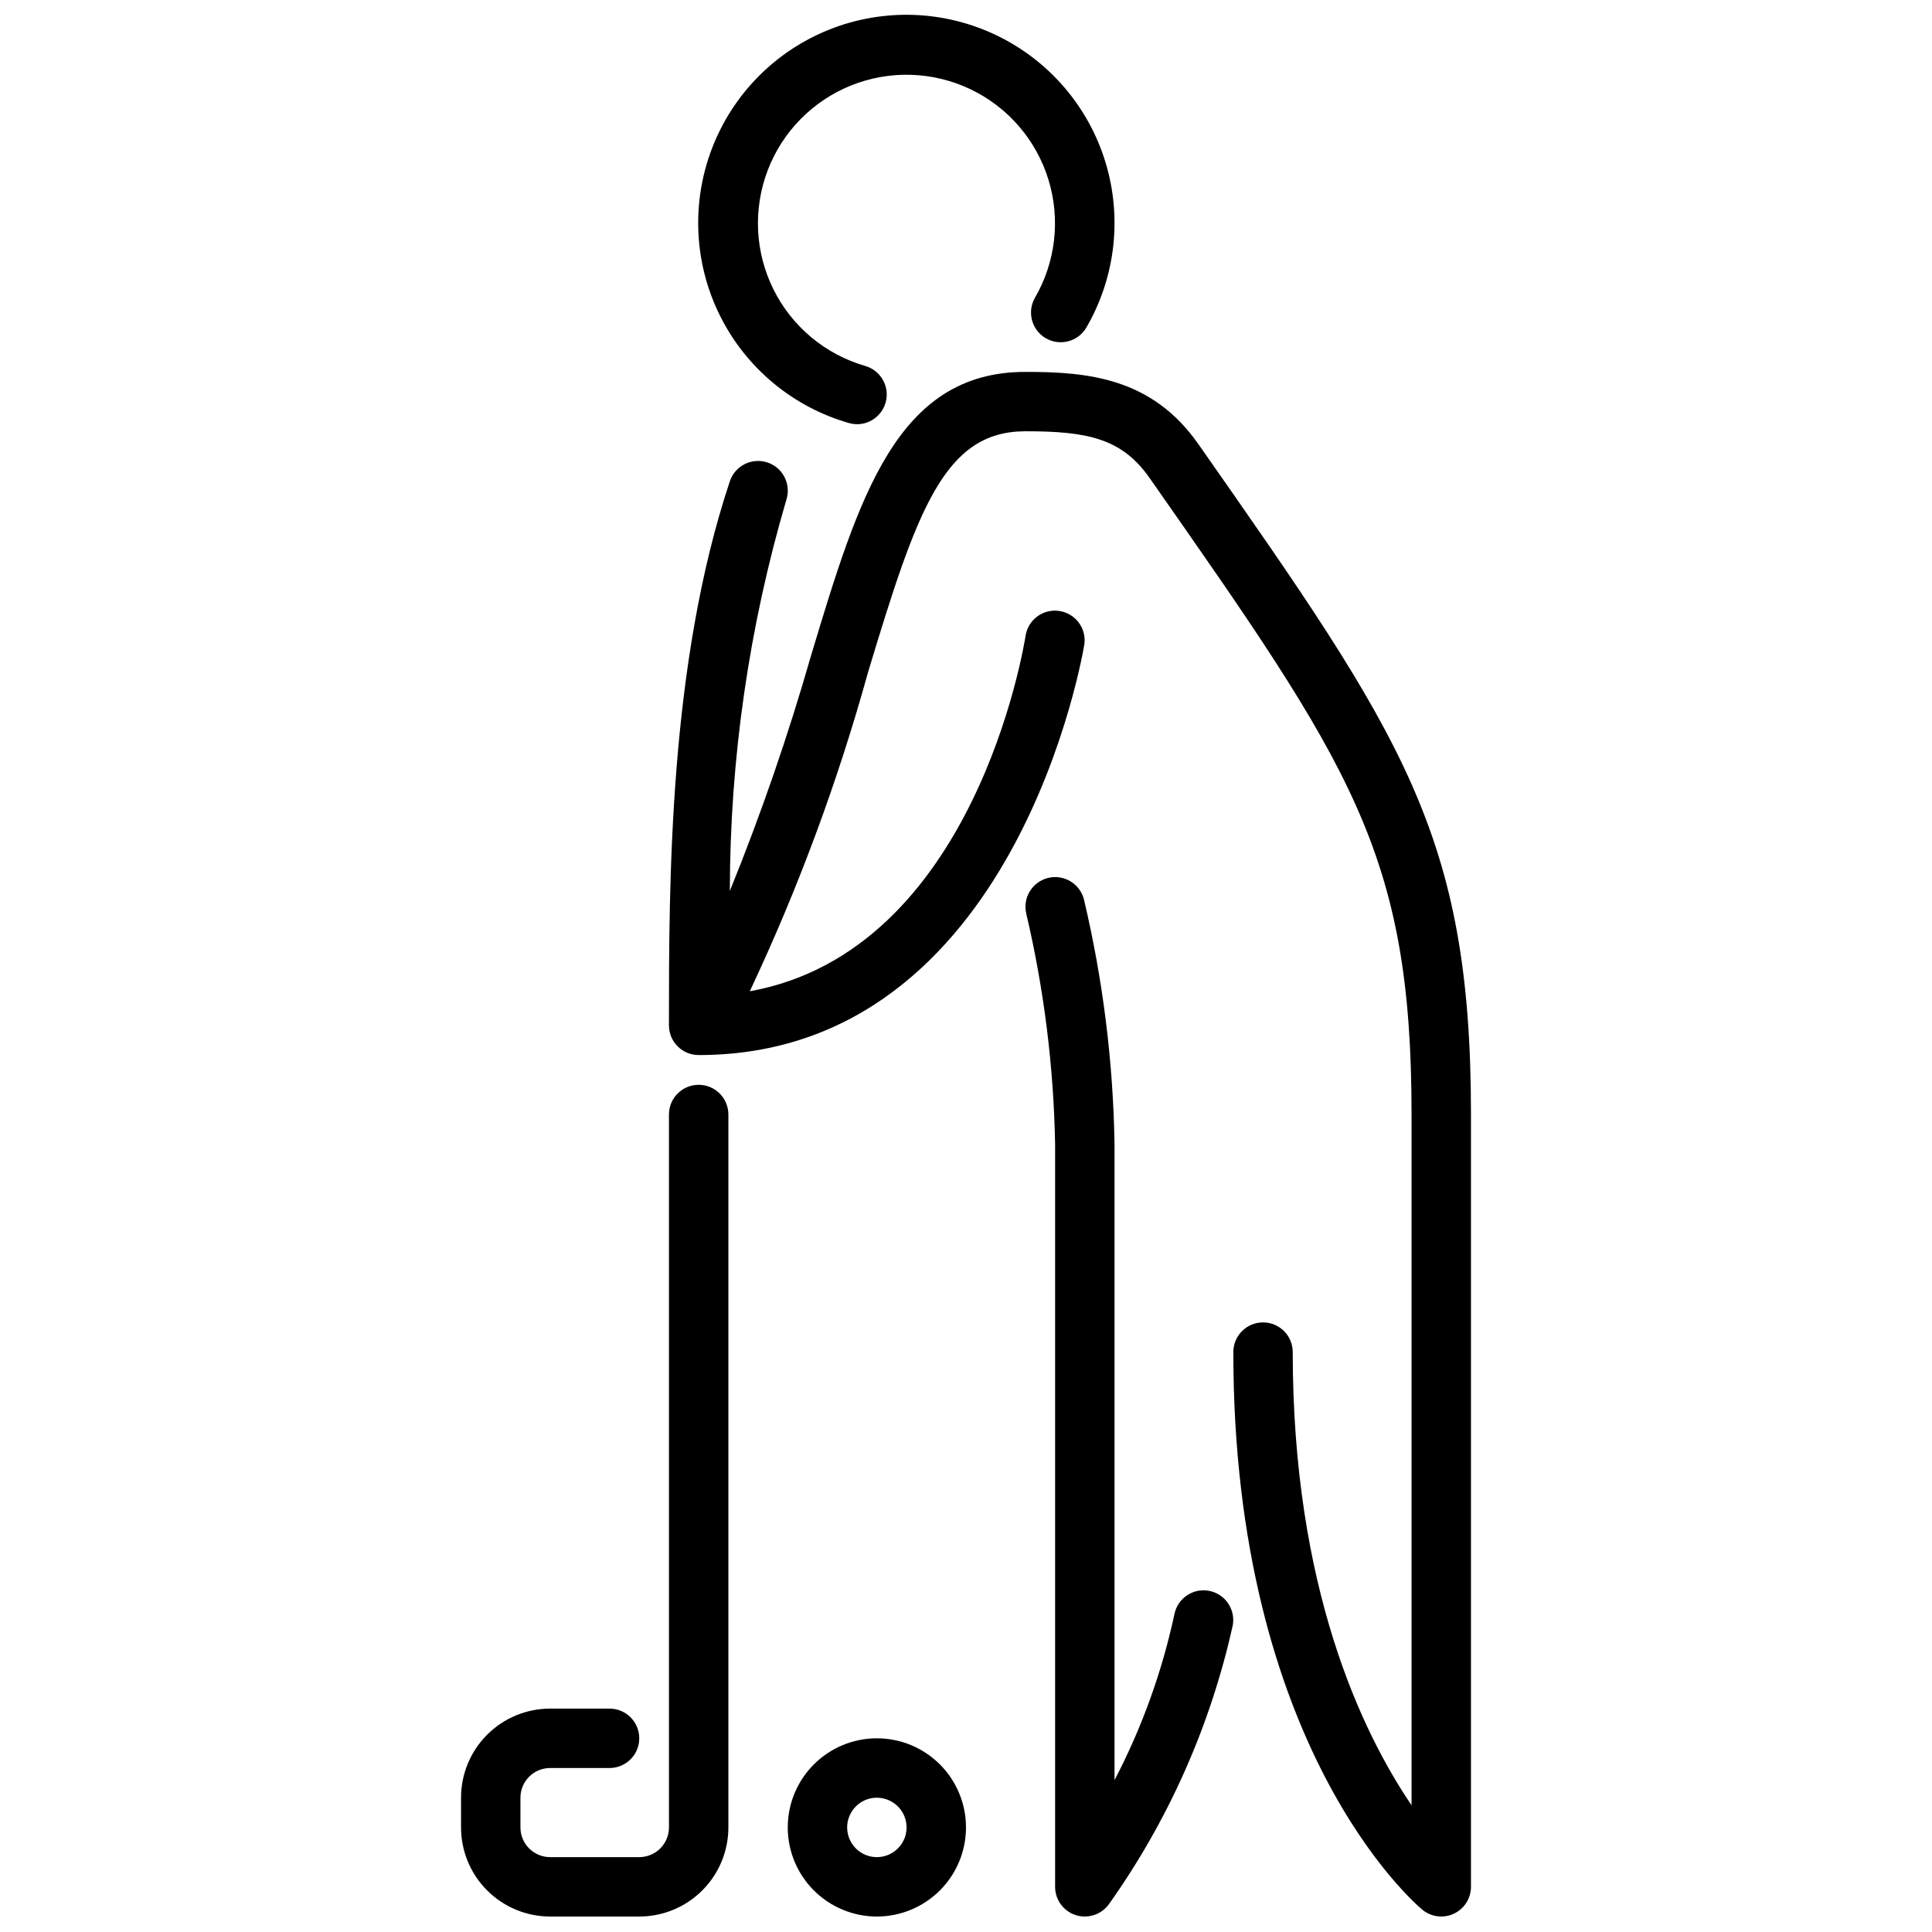 <?xml version="1.0" encoding="UTF-8"?>
<!-- Uploaded to: ICON Repo, www.iconrepo.com, Generator: ICON Repo Mixer Tools -->
<svg width="800px" height="800px" version="1.1" viewBox="144 144 512 512" xmlns="http://www.w3.org/2000/svg">
 <defs>
  <clipPath id="e">
   <path d="m415 376h56v275.9h-56z"/>
  </clipPath>
  <clipPath id="d">
   <path d="m321 242h213v409.9h-213z"/>
  </clipPath>
  <clipPath id="c">
   <path d="m266 431h72v220.9h-72z"/>
  </clipPath>
  <clipPath id="b">
   <path d="m352 604h48v47.902h-48z"/>
  </clipPath>
  <clipPath id="a">
   <path d="m329 148.09h111v108.91h-111z"/>
  </clipPath>
 </defs>
 <g>
  <g clip-path="url(#e)">
   <path d="m431.49 651.9c-0.848 0-1.688-0.137-2.488-0.402-3.219-1.07-5.387-4.078-5.387-7.469v-196.8c-0.379-20.566-2.938-41.035-7.633-61.062-1.023-4.203 1.539-8.445 5.734-9.496 4.195-1.051 8.453 1.48 9.535 5.668 5.035 21.277 7.754 43.031 8.109 64.891v168.52c7.266-13.906 12.609-28.738 15.895-44.082 0.902-4.207 5.019-6.91 9.238-6.066s6.981 4.922 6.195 9.152c-5.906 26.617-17.094 51.781-32.902 73.996-1.488 1.984-3.82 3.148-6.297 3.148z"/>
  </g>
  <g clip-path="url(#d)">
   <path d="m461.55 261.66c-12.336-17.625-29.395-19.105-45.809-19.105-34.148 0-44.145 33.156-56.797 75.145-6.062 21.176-13.25 42.008-21.531 62.418 0.039-35.062 5.074-69.945 14.957-103.59 1.375-4.133-0.859-8.594-4.988-9.969-4.133-1.371-8.594 0.863-9.969 4.992-16.137 48.445-16.137 106.06-16.137 144.18 0 2.09 0.832 4.09 2.305 5.566 1.477 1.477 3.481 2.305 5.566 2.305 84.492 0 102.08-107.92 102.24-109.01 0.484-4.207-2.449-8.039-6.637-8.676s-8.129 2.156-8.918 6.316c-0.574 3.644-13.746 83.742-73.133 94.465h0.004c12.812-27.215 23.285-55.473 31.312-84.461 13.016-43.184 20.223-63.945 41.723-63.945 16.43 0 25.535 1.852 32.914 12.383 53.324 76.195 69.422 99.18 69.422 168.68v183.06c-13.113-19.324-31.488-57.488-31.488-120.09 0-4.348-3.523-7.875-7.871-7.875s-7.871 3.527-7.871 7.875c0 104.82 48.02 146.04 50.059 147.74 2.344 1.957 5.613 2.383 8.383 1.086 2.766-1.297 4.535-4.074 4.535-7.133v-204.67c0-74.453-18.219-100.47-72.273-177.7z"/>
  </g>
  <g clip-path="url(#c)">
   <path d="m313.41 651.9h-23.617c-6.262 0-12.27-2.488-16.699-6.918-4.426-4.426-6.914-10.434-6.914-16.695v-7.875c0-6.262 2.488-12.27 6.914-16.699 4.43-4.426 10.438-6.914 16.699-6.914h15.746c4.348 0 7.871 3.523 7.871 7.871s-3.523 7.871-7.871 7.871h-15.746c-4.348 0-7.871 3.523-7.871 7.871v7.875c0 2.086 0.828 4.09 2.305 5.566 1.477 1.473 3.481 2.305 5.566 2.305h23.617c2.086 0 4.09-0.832 5.566-2.305 1.477-1.477 2.305-3.481 2.305-5.566v-188.93c0-4.348 3.523-7.871 7.871-7.871 4.348 0 7.875 3.523 7.875 7.871v188.93c0 6.262-2.488 12.27-6.918 16.695-4.43 4.43-10.438 6.918-16.699 6.918z"/>
  </g>
  <g clip-path="url(#b)">
   <path d="m376.38 651.9c-6.266 0-12.27-2.488-16.699-6.918-4.43-4.426-6.918-10.434-6.918-16.695 0-6.266 2.488-12.273 6.918-16.699 4.43-4.43 10.434-6.918 16.699-6.918 6.262 0 12.27 2.488 16.699 6.918 4.43 4.426 6.918 10.434 6.918 16.699 0 6.262-2.488 12.27-6.918 16.695-4.43 4.43-10.438 6.918-16.699 6.918zm0-31.488c-3.184 0-6.055 1.918-7.273 4.859-1.219 2.941-0.543 6.328 1.707 8.582 2.25 2.25 5.637 2.922 8.578 1.703 2.941-1.219 4.859-4.086 4.859-7.269 0-2.09-0.828-4.094-2.305-5.566-1.477-1.477-3.481-2.309-5.566-2.309z"/>
  </g>
  <g clip-path="url(#a)">
   <path d="m371.12 256.41c-0.746-0.004-1.484-0.109-2.199-0.316-14.824-4.269-27.184-14.555-34.078-28.355-6.894-13.801-7.695-29.859-2.207-44.277 5.484-14.418 16.762-25.879 31.086-31.605s30.395-5.191 44.309 1.477c13.914 6.664 24.398 18.852 28.914 33.602 4.516 14.754 2.648 30.723-5.148 44.031-2.246 3.637-6.988 4.812-10.676 2.652s-4.977-6.871-2.902-10.609c5.547-9.5 6.863-20.891 3.629-31.406-3.231-10.516-10.719-19.199-20.645-23.945s-21.383-5.121-31.598-1.035c-10.215 4.09-18.254 12.266-22.168 22.547-3.91 10.281-3.344 21.734 1.57 31.578 4.914 9.844 13.723 17.18 24.293 20.234 3.769 1.086 6.168 4.781 5.617 8.664-0.547 3.887-3.875 6.773-7.797 6.773z"/>
  </g>
 </g>
</svg>